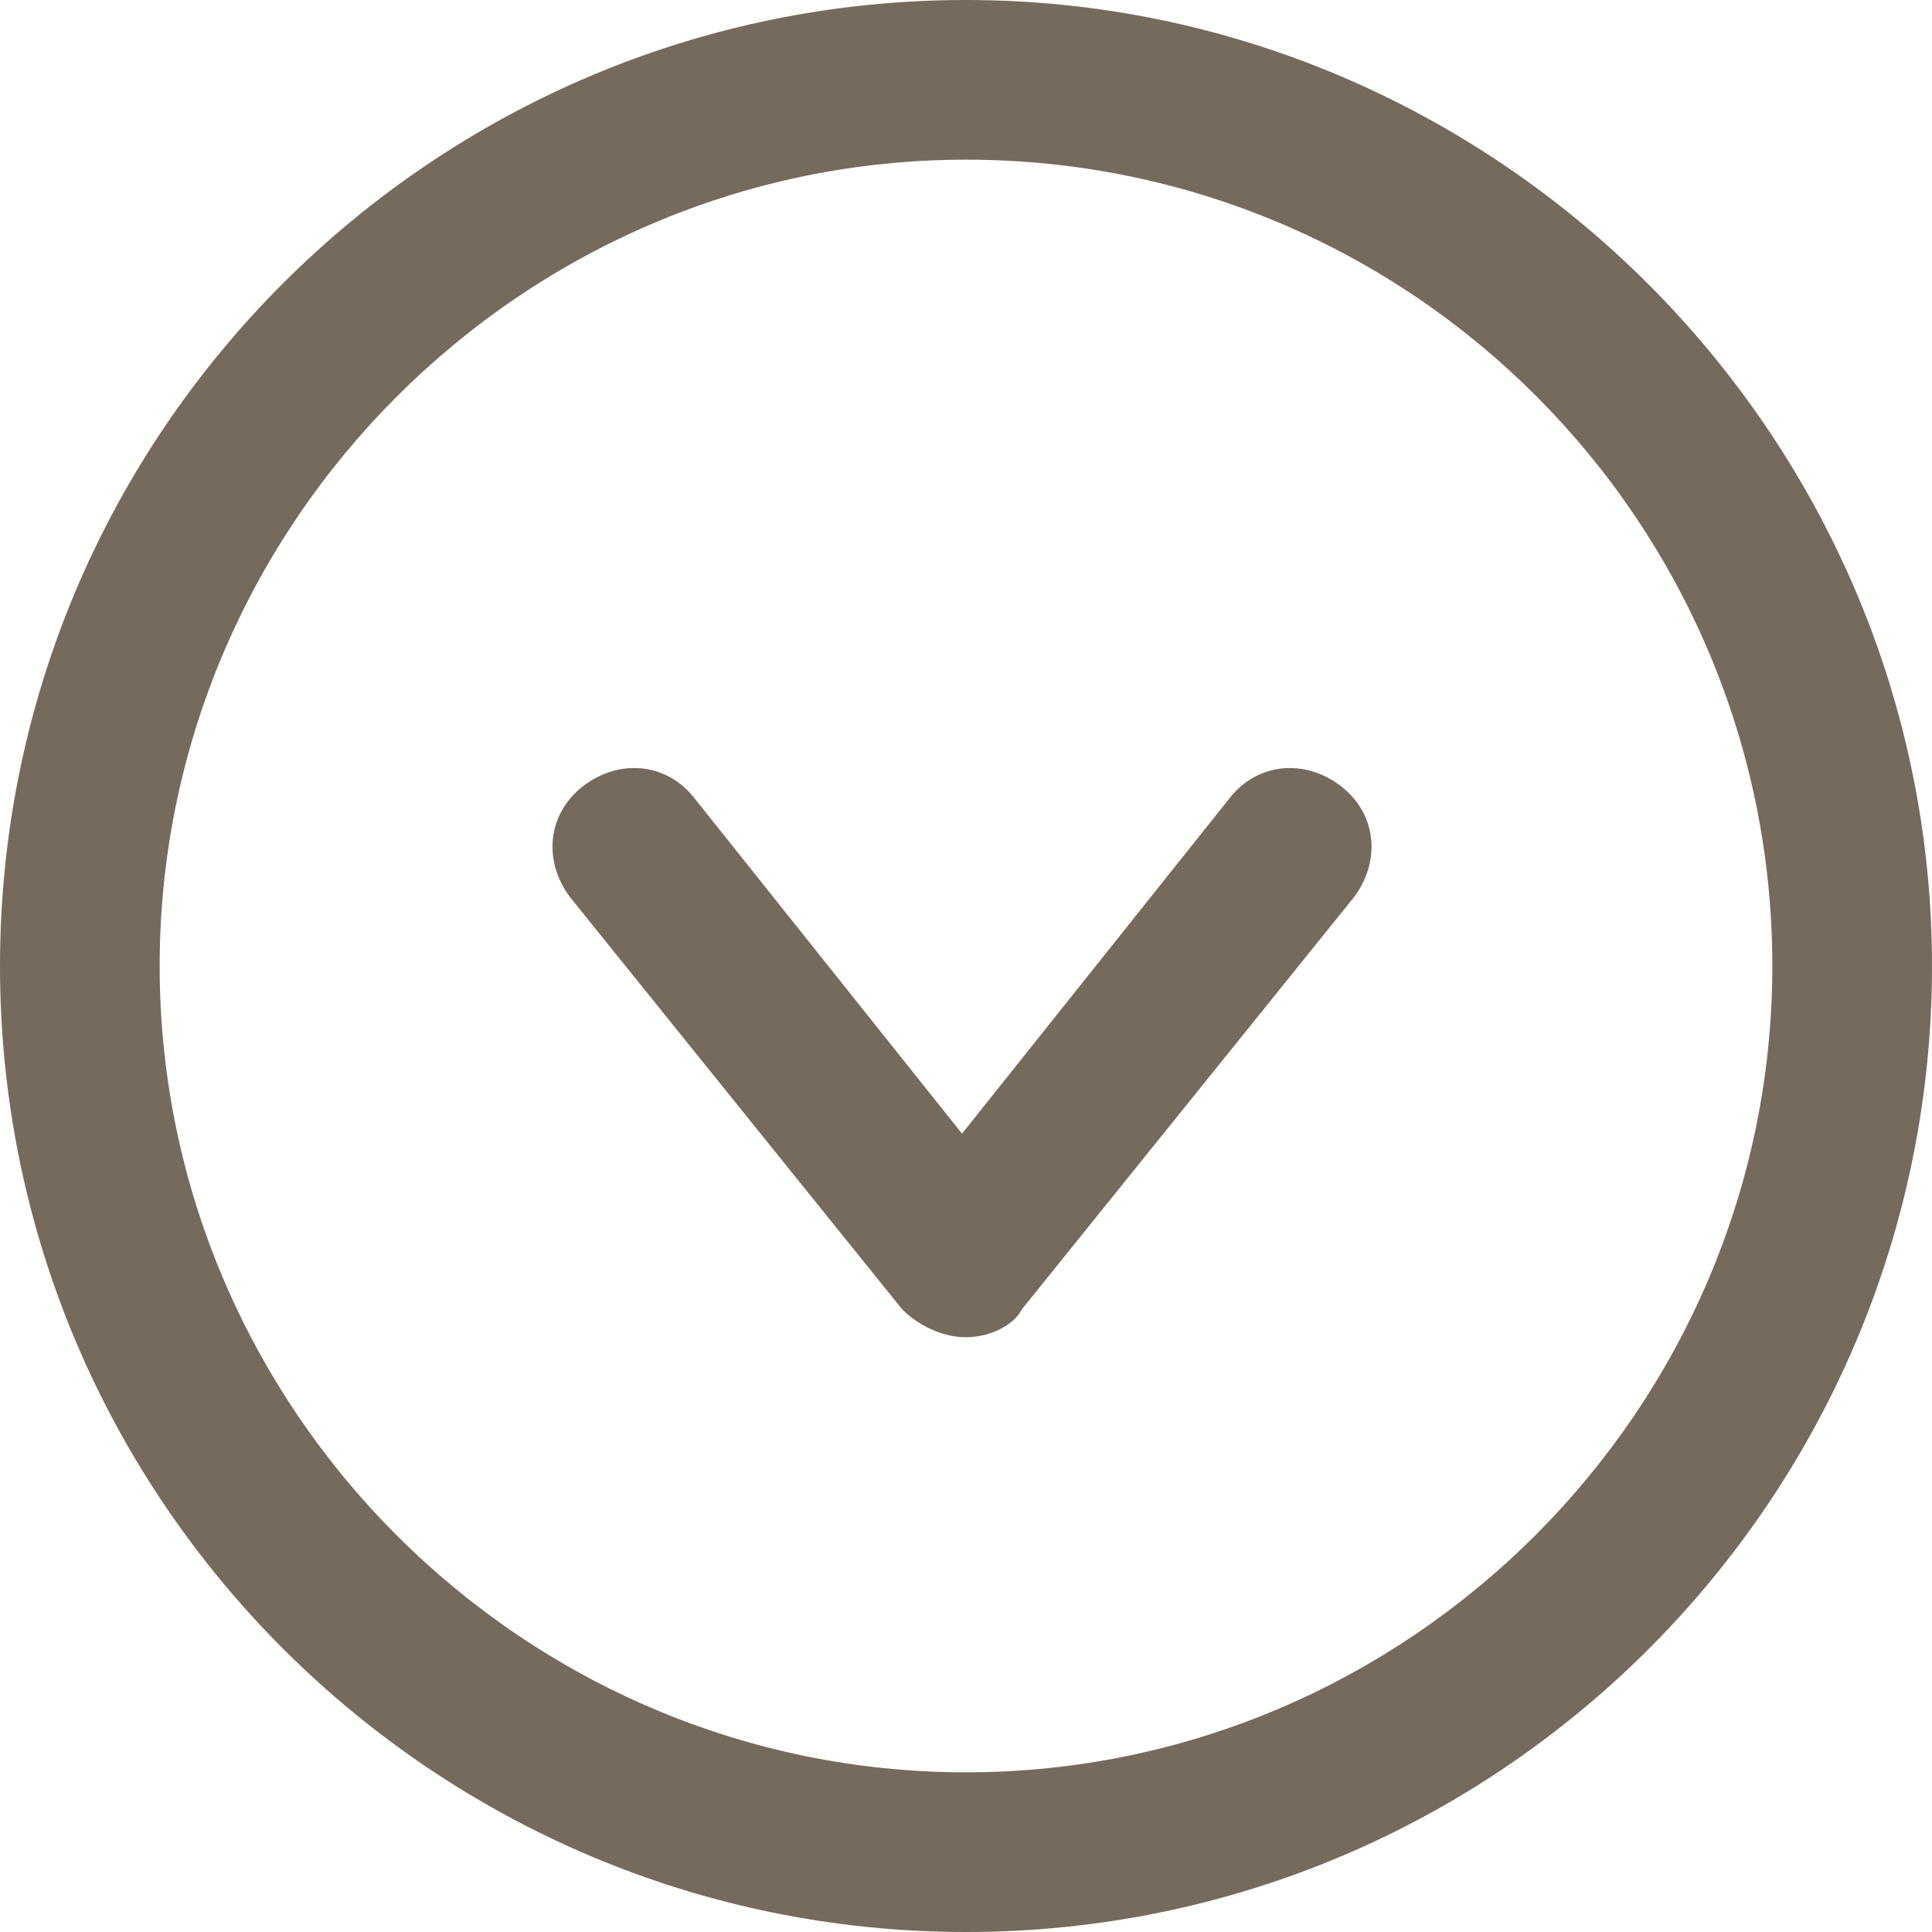 <?xml version="1.0" encoding="utf-8"?>
<!-- Generator: Adobe Illustrator 18.0.0, SVG Export Plug-In . SVG Version: 6.00 Build 0)  -->
<!DOCTYPE svg PUBLIC "-//W3C//DTD SVG 1.1//EN" "http://www.w3.org/Graphics/SVG/1.1/DTD/svg11.dtd">
<svg version="1.1" id="Ebene_1" xmlns="http://www.w3.org/2000/svg" xmlns:xlink="http://www.w3.org/1999/xlink" x="0px" y="0px"
	 viewBox="0 0 48.4 48.4" enable-background="new 0 0 48.4 48.4" xml:space="preserve">
<g>
	<g>
		<path fill="#766A5D" d="M24.2,48.4C10.9,48.4,0,37.6,0,24.2S10.9,0,24.2,0s24.2,10.9,24.2,24.2S37.6,48.4,24.2,48.4z M24.2,4
			C13.1,4,4,13.1,4,24.2s9.1,20.2,20.2,20.2s20.2-9.1,20.2-20.2S35.4,4,24.2,4z"/>
	</g>
	<g>
		<path fill="#766A5D" d="M24.2,33.5c-0.6,0-1.2-0.3-1.6-0.7l-8.3-10.3c-0.7-0.9-0.6-2.1,0.3-2.8c0.9-0.7,2.1-0.6,2.8,0.3l6.7,8.4
			l6.7-8.4c0.7-0.9,1.9-1,2.8-0.3c0.9,0.7,1,1.9,0.3,2.8l-8.3,10.3C25.4,33.2,24.8,33.5,24.2,33.5z"/>
	</g>
</g>
</svg>
